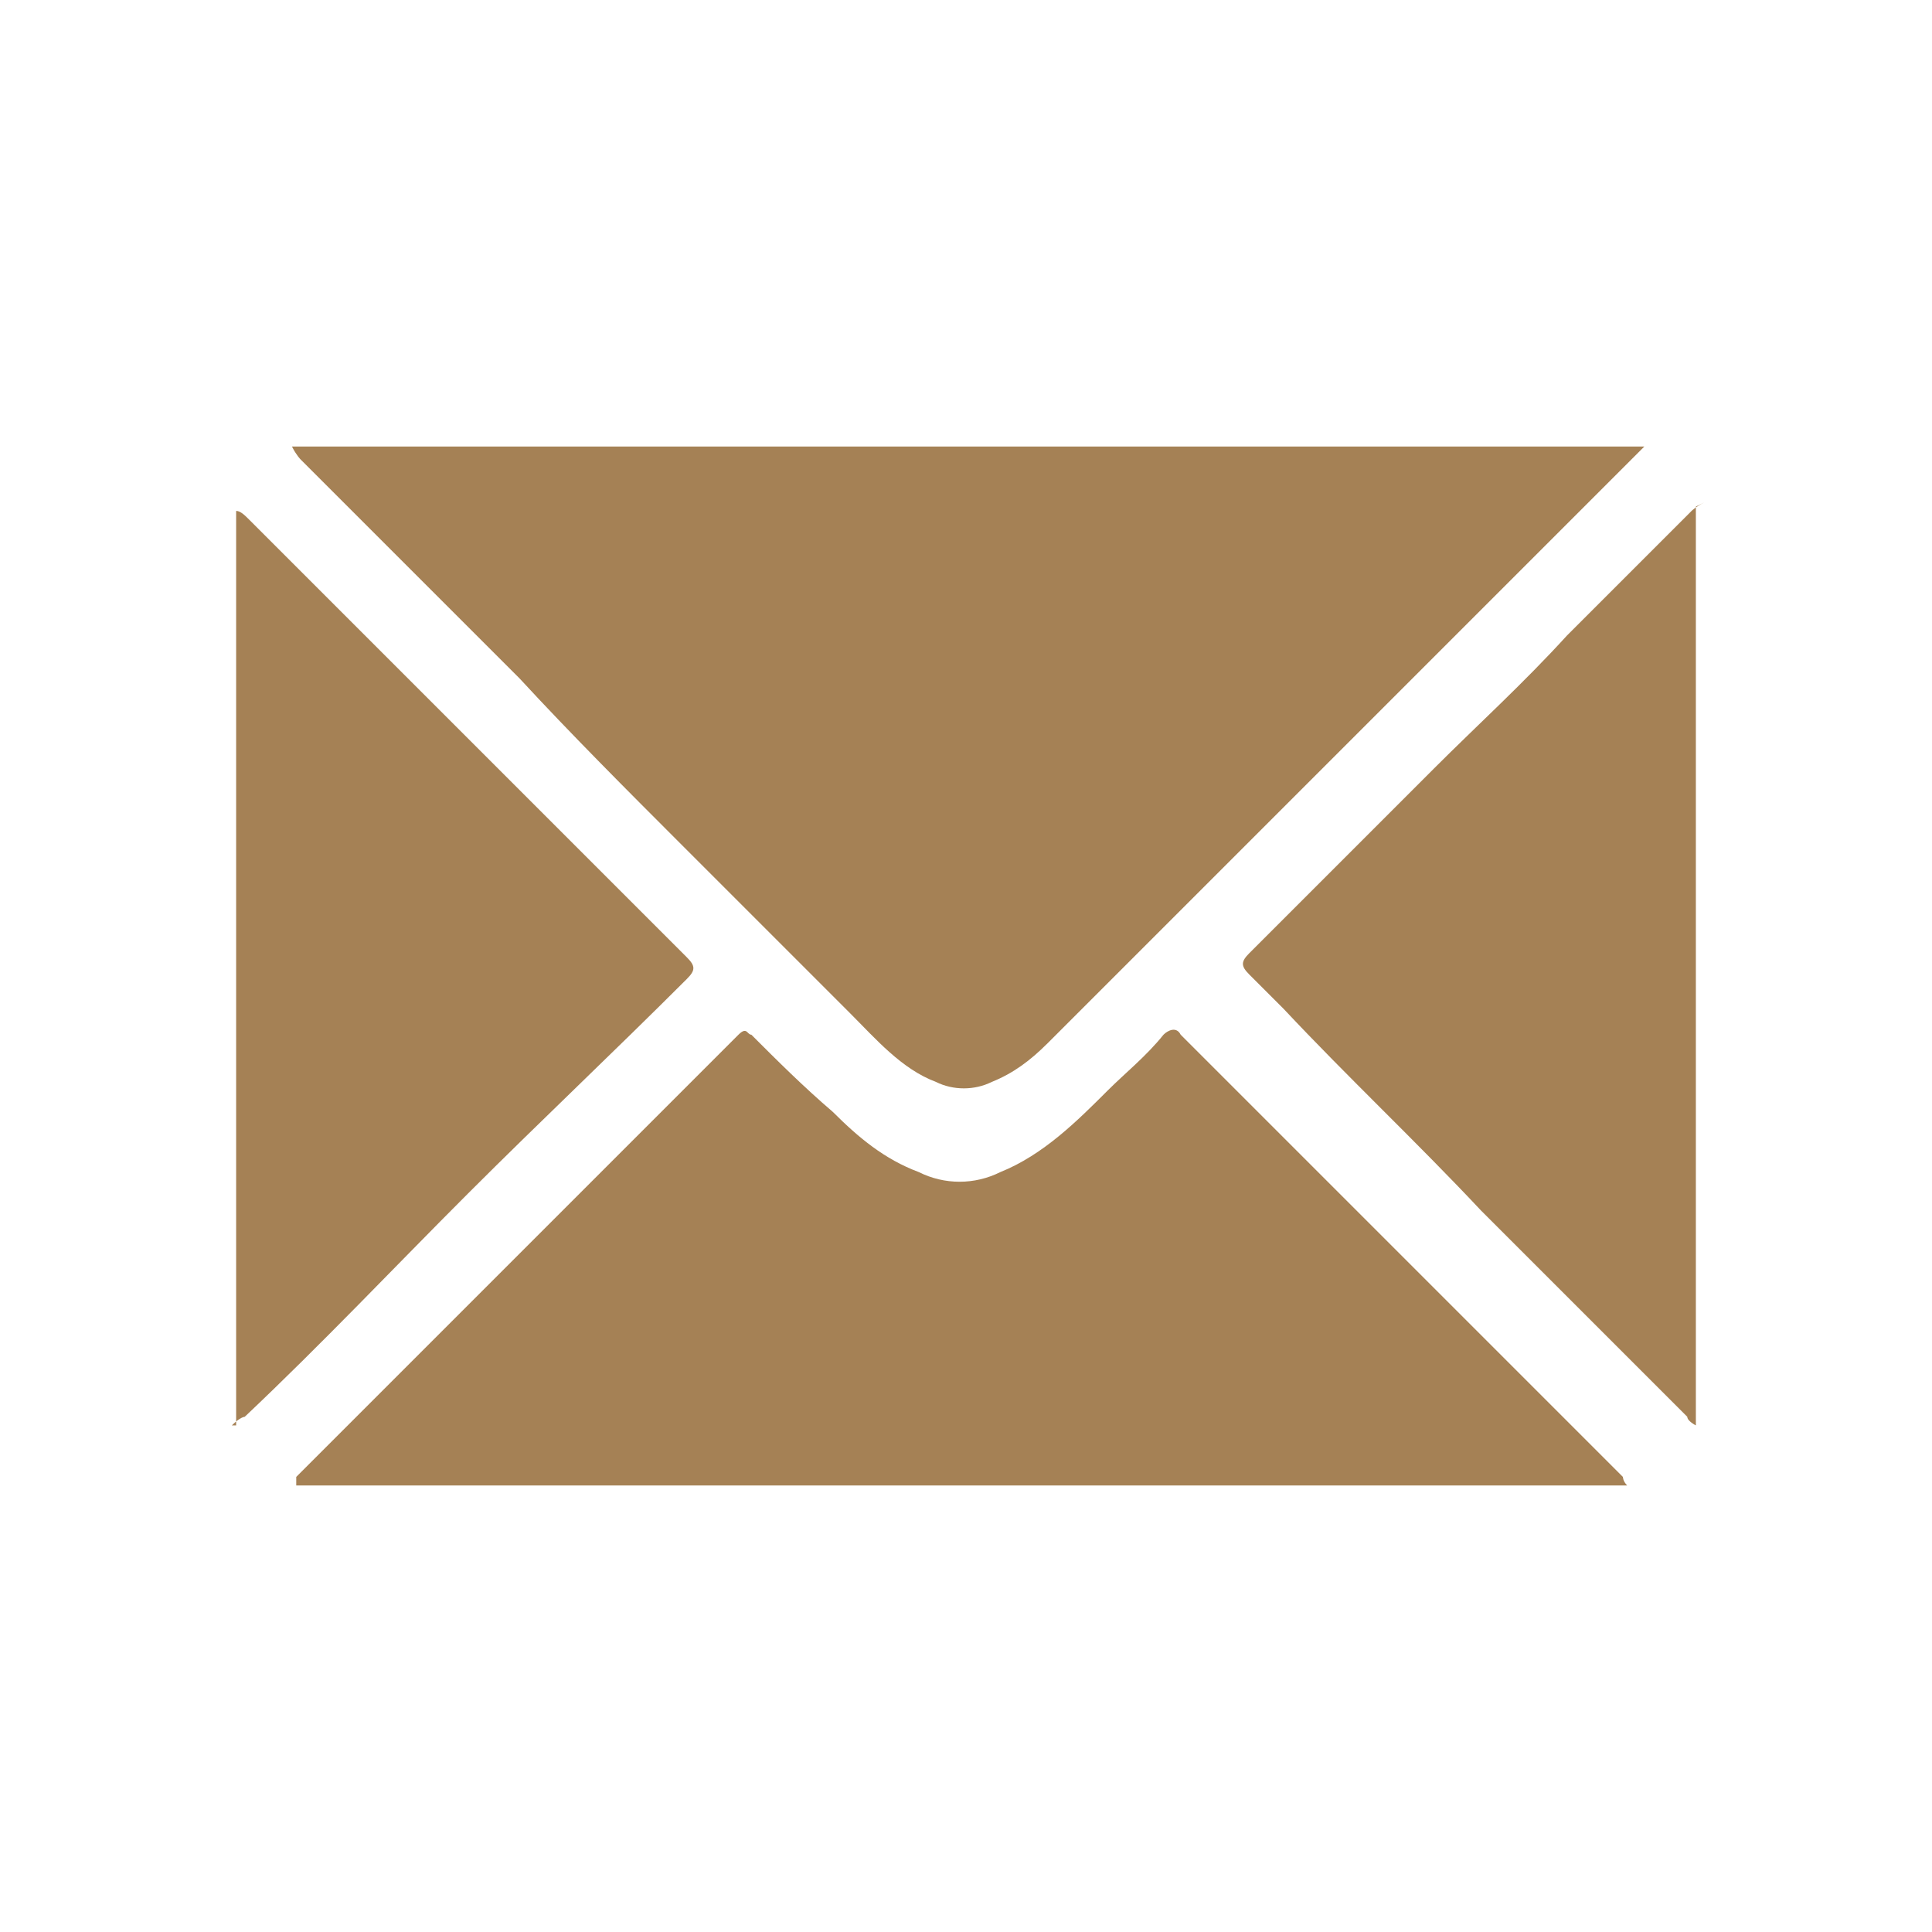 <?xml version="1.0" encoding="UTF-8"?><svg id="b" xmlns="http://www.w3.org/2000/svg" xmlns:xlink="http://www.w3.org/1999/xlink" viewBox="0 0 45 45"><defs><style>.e{fill:#a58155;}.f{clip-path:url(#d);}.g{fill:none;}</style><clipPath id="d"><rect class="g" width="45" height="45"/></clipPath></defs><g id="c"><g class="f"><g><path class="e" d="M6.7,10.4h31.6c-.3,.3-.6,.6-.8,.8-2.6,2.6-5.1,5.1-7.7,7.7-1.8,1.8-3.6,3.6-5.4,5.4-.4,.4-.8,.7-1.3,.9-.4,.2-.9,.2-1.3,0-.8-.3-1.4-1-2-1.6-1.3-1.3-2.6-2.6-3.9-3.9-1.3-1.3-2.6-2.6-3.8-3.9-1-1-2.1-2.1-3.1-3.1-.7-.7-1.3-1.3-2-2,0,0-.1-.1-.2-.3Z"/><path class="e" d="M38.2,34.6c-.2,0-.4,0-.6,0-5,0-9.9,0-14.9,0-5,0-10,0-15,0-.2,0-.4,0-.6,0,0,0-.2,0-.2,0,0,0,0-.2,0-.2,.9-.9,1.8-1.8,2.7-2.7,1.3-1.3,2.6-2.6,3.9-3.9,1.2-1.2,2.5-2.5,3.7-3.7,.2-.2,.2,0,.3,0,.6,.6,1.2,1.2,1.9,1.8,.6,.6,1.2,1.1,2,1.4,.6,.3,1.3,.3,1.9,0,1-.4,1.8-1.2,2.5-1.9,.4-.4,.9-.8,1.3-1.3,.1-.1,.3-.2,.4,0,1.4,1.4,2.9,2.9,4.3,4.3,1.2,1.2,2.4,2.4,3.6,3.6,.8,.8,1.6,1.6,2.4,2.4,0,0,0,.1,.1,.2Z"/><path class="e" d="M39.5,11.8v21.4c0,0-.2-.1-.2-.2-1.6-1.6-3.2-3.2-4.8-4.8-1.5-1.6-3.1-3.1-4.6-4.7-.3-.3-.5-.5-.8-.8-.2-.2-.2-.3,0-.5,1.4-1.4,2.8-2.8,4.3-4.3,1-1,2.1-2,3.1-3.1,1-1,1.9-1.9,2.9-2.9,0,0,.1-.1,.3-.2Z"/><path class="e" d="M5.5,33.2V11.9c.1,0,.2,.1,.3,.2,1,1,2.1,2.1,3.1,3.1,1.1,1.1,2.3,2.3,3.4,3.4,1.2,1.2,2.5,2.5,3.7,3.7,.2,.2,.2,.3,0,.5-1.7,1.7-3.4,3.3-5.1,5-1.7,1.7-3.4,3.5-5.2,5.2,0,0-.1,0-.3,.2Z"/></g></g></g></svg>